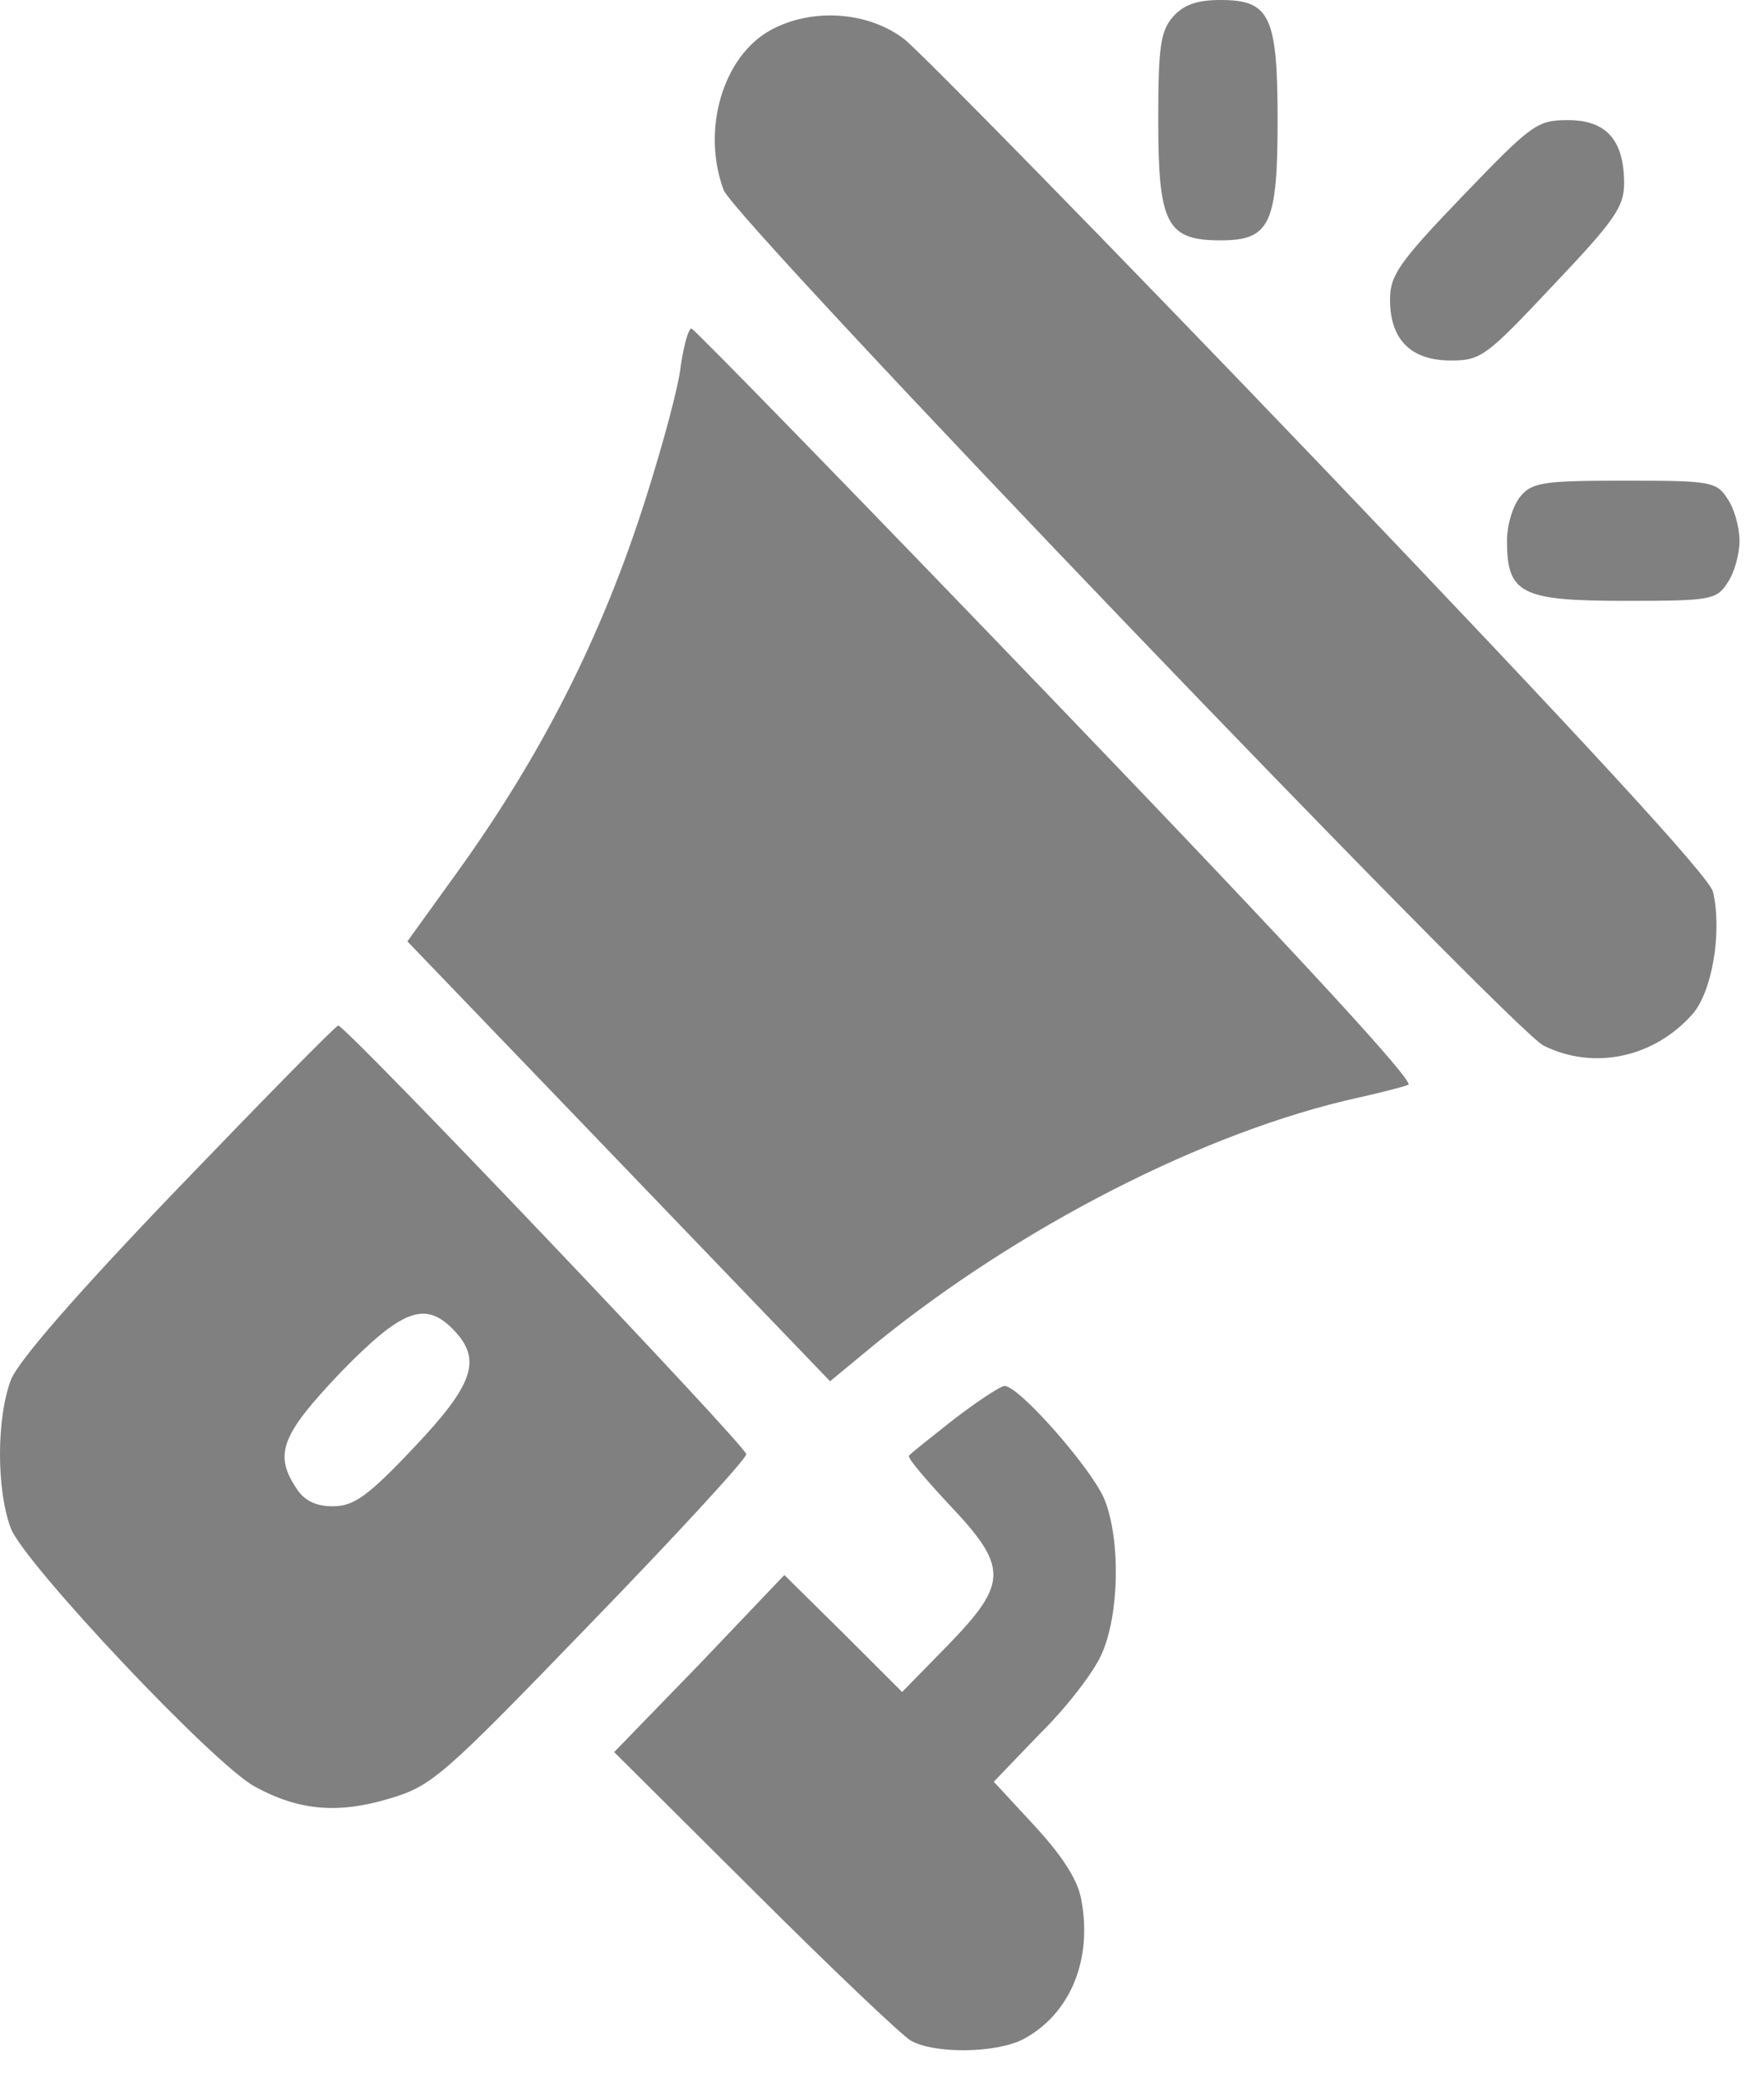 <svg width="50" height="59" viewBox="0 0 50 59" fill="none" xmlns="http://www.w3.org/2000/svg">
<path d="M33.245 0.477C32.896 0.885 32.83 1.317 32.83 3.406C32.83 6.357 33.07 6.811 34.598 6.811C35.995 6.811 36.213 6.357 36.213 3.406C36.213 0.454 35.995 0 34.598 0C33.921 0 33.55 0.136 33.245 0.477Z" fill="#808080"/>
<path d="M21.82 0.866C20.489 1.615 19.878 3.681 20.511 5.384C20.794 6.202 42.837 29.178 43.754 29.632C45.172 30.336 46.875 29.973 47.966 28.747C48.533 28.111 48.817 26.408 48.555 25.273C48.446 24.842 44.867 20.959 37.446 13.194C31.423 6.905 26.098 1.479 25.639 1.116C24.614 0.321 22.999 0.208 21.82 0.866Z" fill="#808080"/>
<path d="M41.452 5.561C39.64 7.446 39.4 7.809 39.4 8.49C39.4 9.625 39.99 10.216 41.124 10.216C41.976 10.216 42.128 10.102 44.027 8.081C45.773 6.242 46.035 5.856 46.035 5.198C46.035 3.972 45.533 3.404 44.442 3.404C43.569 3.404 43.416 3.518 41.452 5.561Z" fill="#808080"/>
<path d="M19.295 10.376C19.229 10.989 18.771 12.646 18.312 14.099C17.068 18.027 15.344 21.433 12.856 24.861L11.547 26.677L17.527 32.898L23.528 39.142L24.794 38.097C28.897 34.76 34.179 32.058 38.5 31.105C39.111 30.968 39.744 30.809 39.919 30.741C40.115 30.673 36.776 27.041 29.988 19.98C24.336 14.099 19.666 9.309 19.6 9.309C19.513 9.309 19.382 9.785 19.295 10.376Z" fill="#808080"/>
<path d="M43.108 14.053C42.889 14.302 42.715 14.87 42.715 15.324C42.715 16.822 43.108 17.027 46.054 17.027C48.455 17.027 48.651 17.004 48.957 16.527C49.153 16.255 49.306 15.71 49.306 15.324C49.306 14.938 49.153 14.393 48.957 14.121C48.651 13.644 48.455 13.621 46.054 13.621C43.784 13.621 43.435 13.666 43.108 14.053Z" fill="#808080"/>
<path d="M5.069 33.649C2.232 36.6 0.529 38.553 0.311 39.098C-0.104 40.188 -0.104 42.231 0.311 43.321C0.726 44.343 6.073 50.019 7.229 50.632C8.473 51.313 9.586 51.404 11.027 50.972C12.249 50.609 12.533 50.359 16.723 46.023C19.167 43.502 21.153 41.345 21.153 41.209C21.153 40.982 9.805 29.062 9.586 29.062C9.521 29.062 7.491 31.129 5.069 33.649ZM12.86 37.69C13.668 38.53 13.428 39.234 11.725 41.028C10.416 42.413 10.023 42.685 9.434 42.685C8.953 42.685 8.626 42.526 8.408 42.186C7.753 41.209 7.971 40.664 9.652 38.894C11.398 37.1 12.053 36.85 12.86 37.69Z" fill="#808080"/>
<path d="M27.055 40.206C26.4 40.728 25.811 41.182 25.767 41.251C25.701 41.296 26.225 41.909 26.902 42.636C28.582 44.406 28.582 44.861 26.858 46.632L25.57 47.948L23.912 46.291L22.232 44.633L19.831 47.154L17.408 49.651L21.38 53.602C23.563 55.781 25.549 57.666 25.811 57.825C26.487 58.211 28.255 58.188 29.019 57.779C30.328 57.075 30.961 55.554 30.656 53.874C30.568 53.306 30.154 52.648 29.346 51.763L28.168 50.491L29.477 49.129C30.219 48.402 31.005 47.381 31.223 46.881C31.725 45.769 31.769 43.657 31.31 42.499C30.961 41.637 28.888 39.275 28.473 39.275C28.364 39.275 27.709 39.707 27.055 40.206Z" fill="#808080"/>
</svg>
